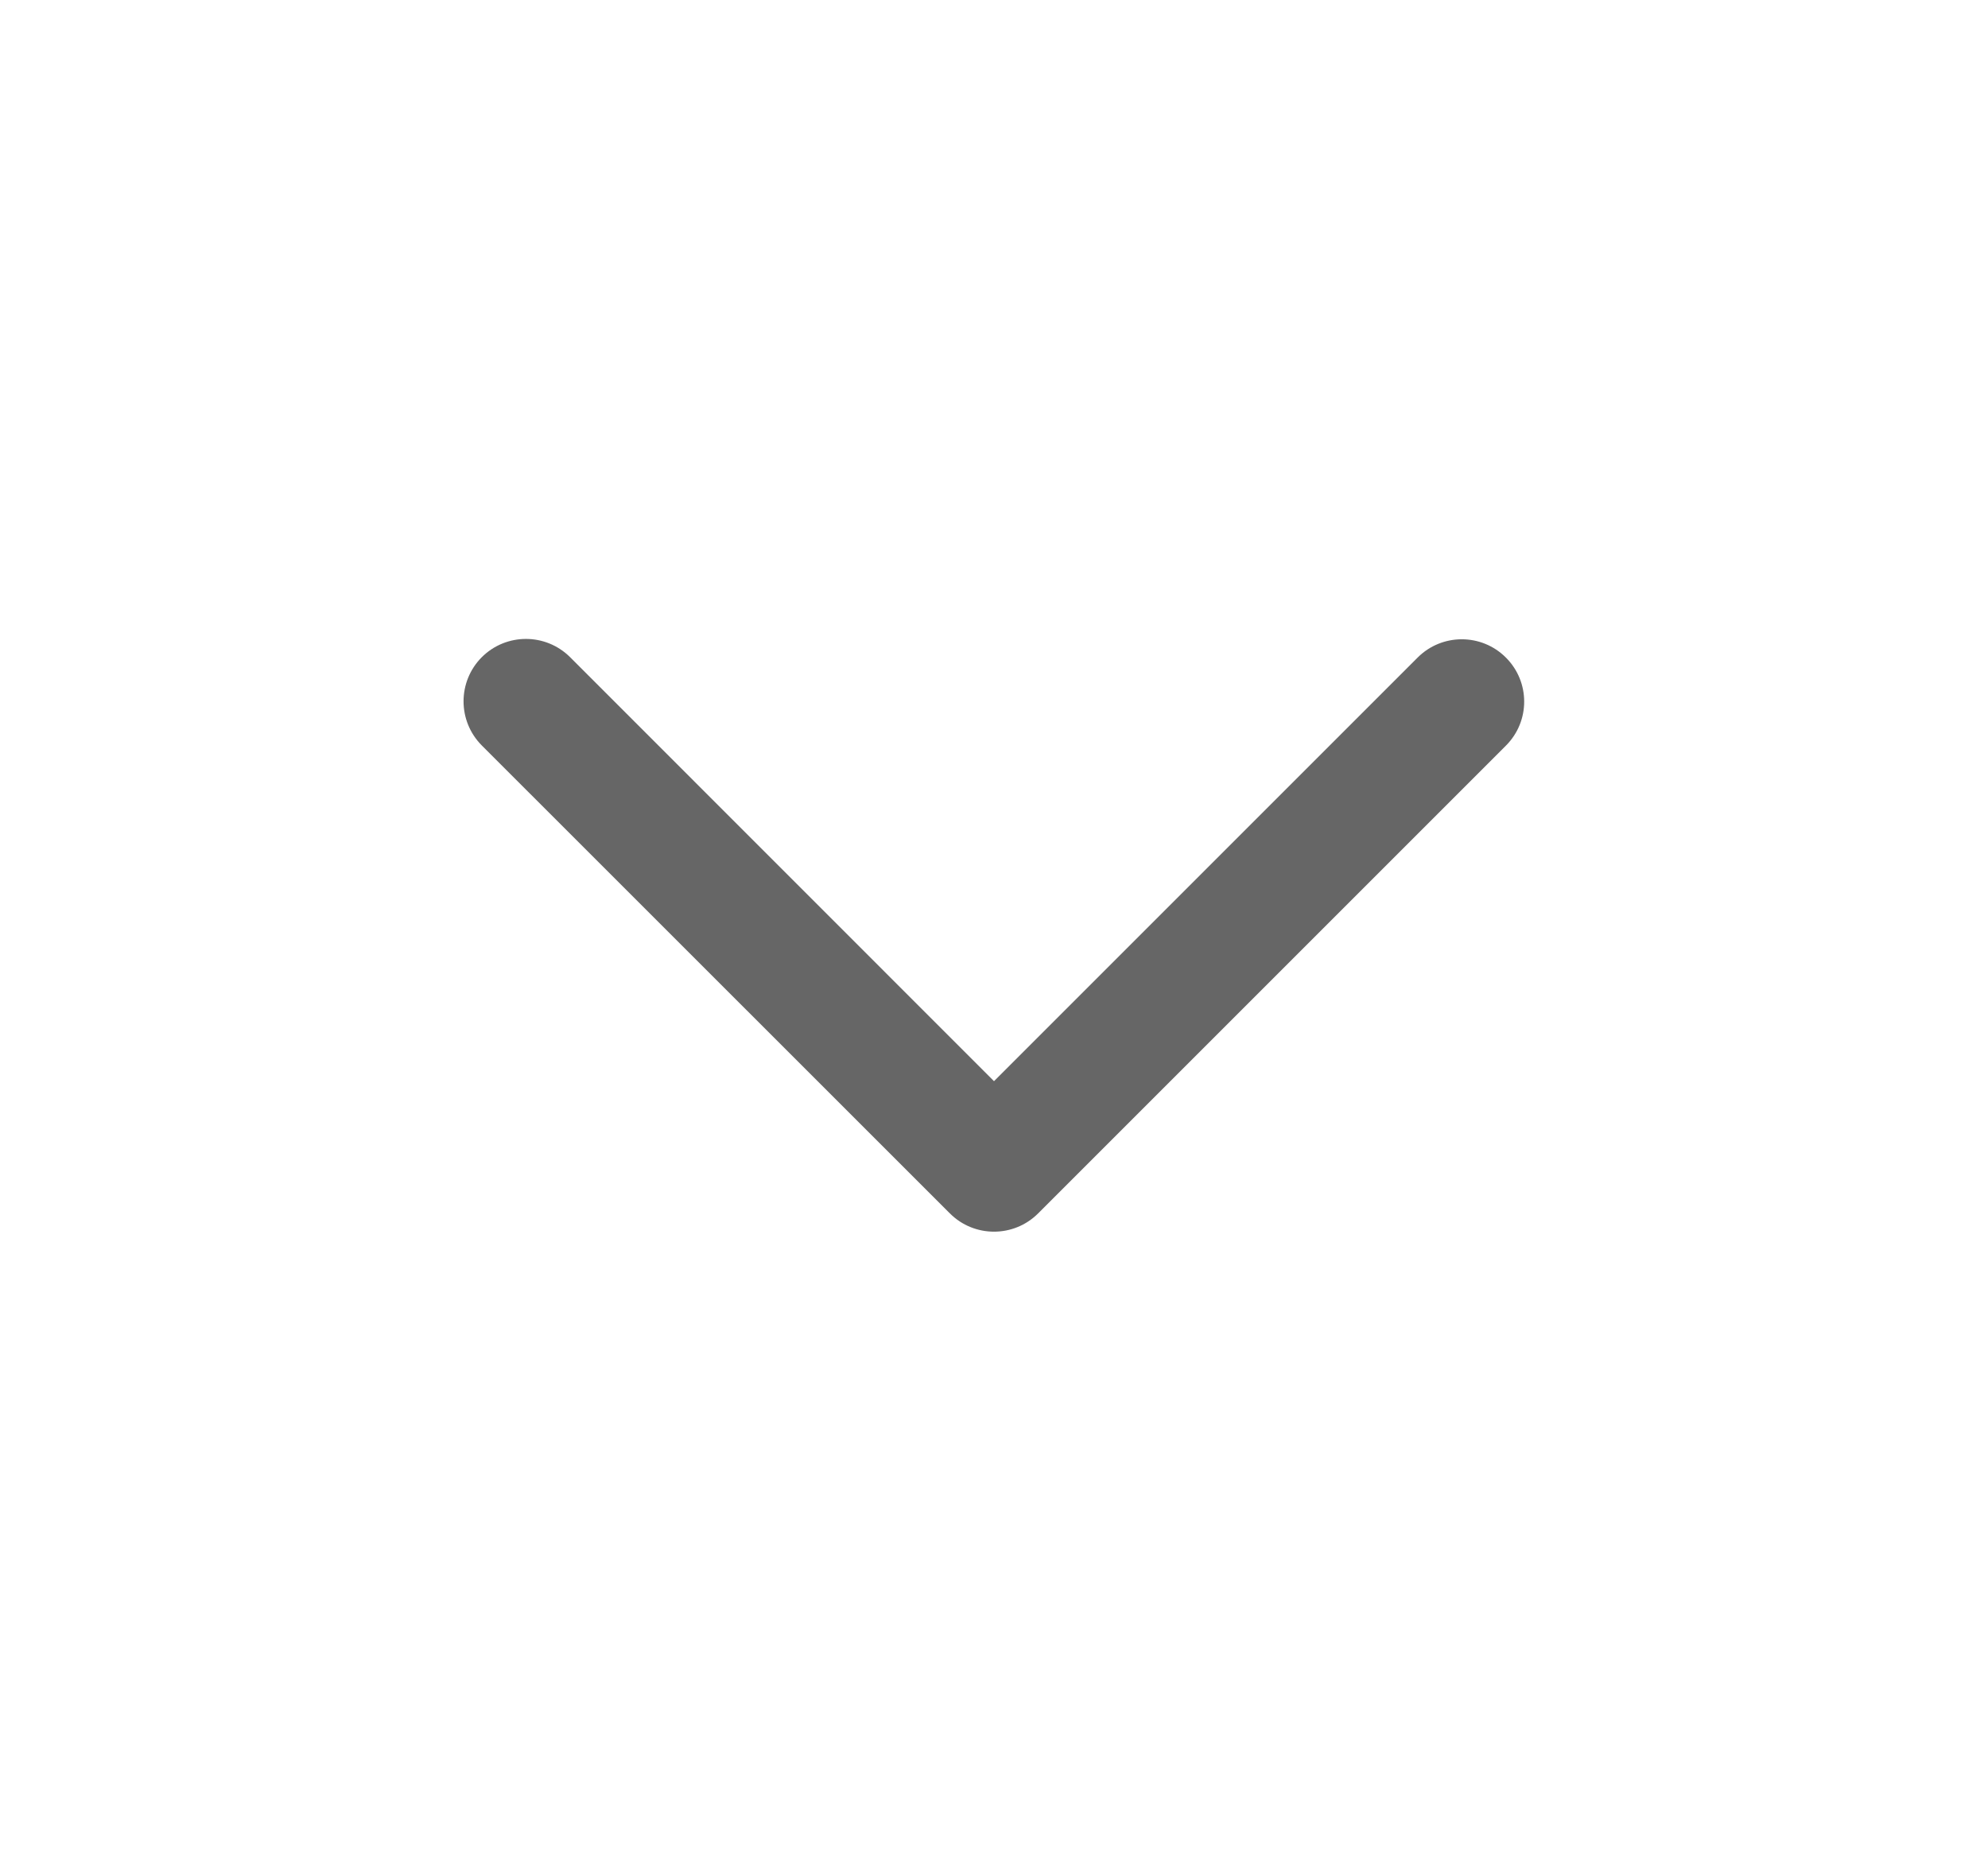 <svg width="17" height="16" viewBox="0 0 17 16" fill="none" xmlns="http://www.w3.org/2000/svg">
<path fill-rule="evenodd" clip-rule="evenodd" d="M4.12 5.62C4.329 5.412 4.666 5.412 4.875 5.62L8.5 9.246L12.123 5.623C12.331 5.415 12.669 5.415 12.877 5.623C13.086 5.831 13.086 6.169 12.877 6.377L8.877 10.377C8.669 10.585 8.331 10.585 8.123 10.377L4.12 6.375C3.912 6.166 3.912 5.829 4.12 5.62Z" fill="black" fill-opacity="0.6"/>
</svg>
